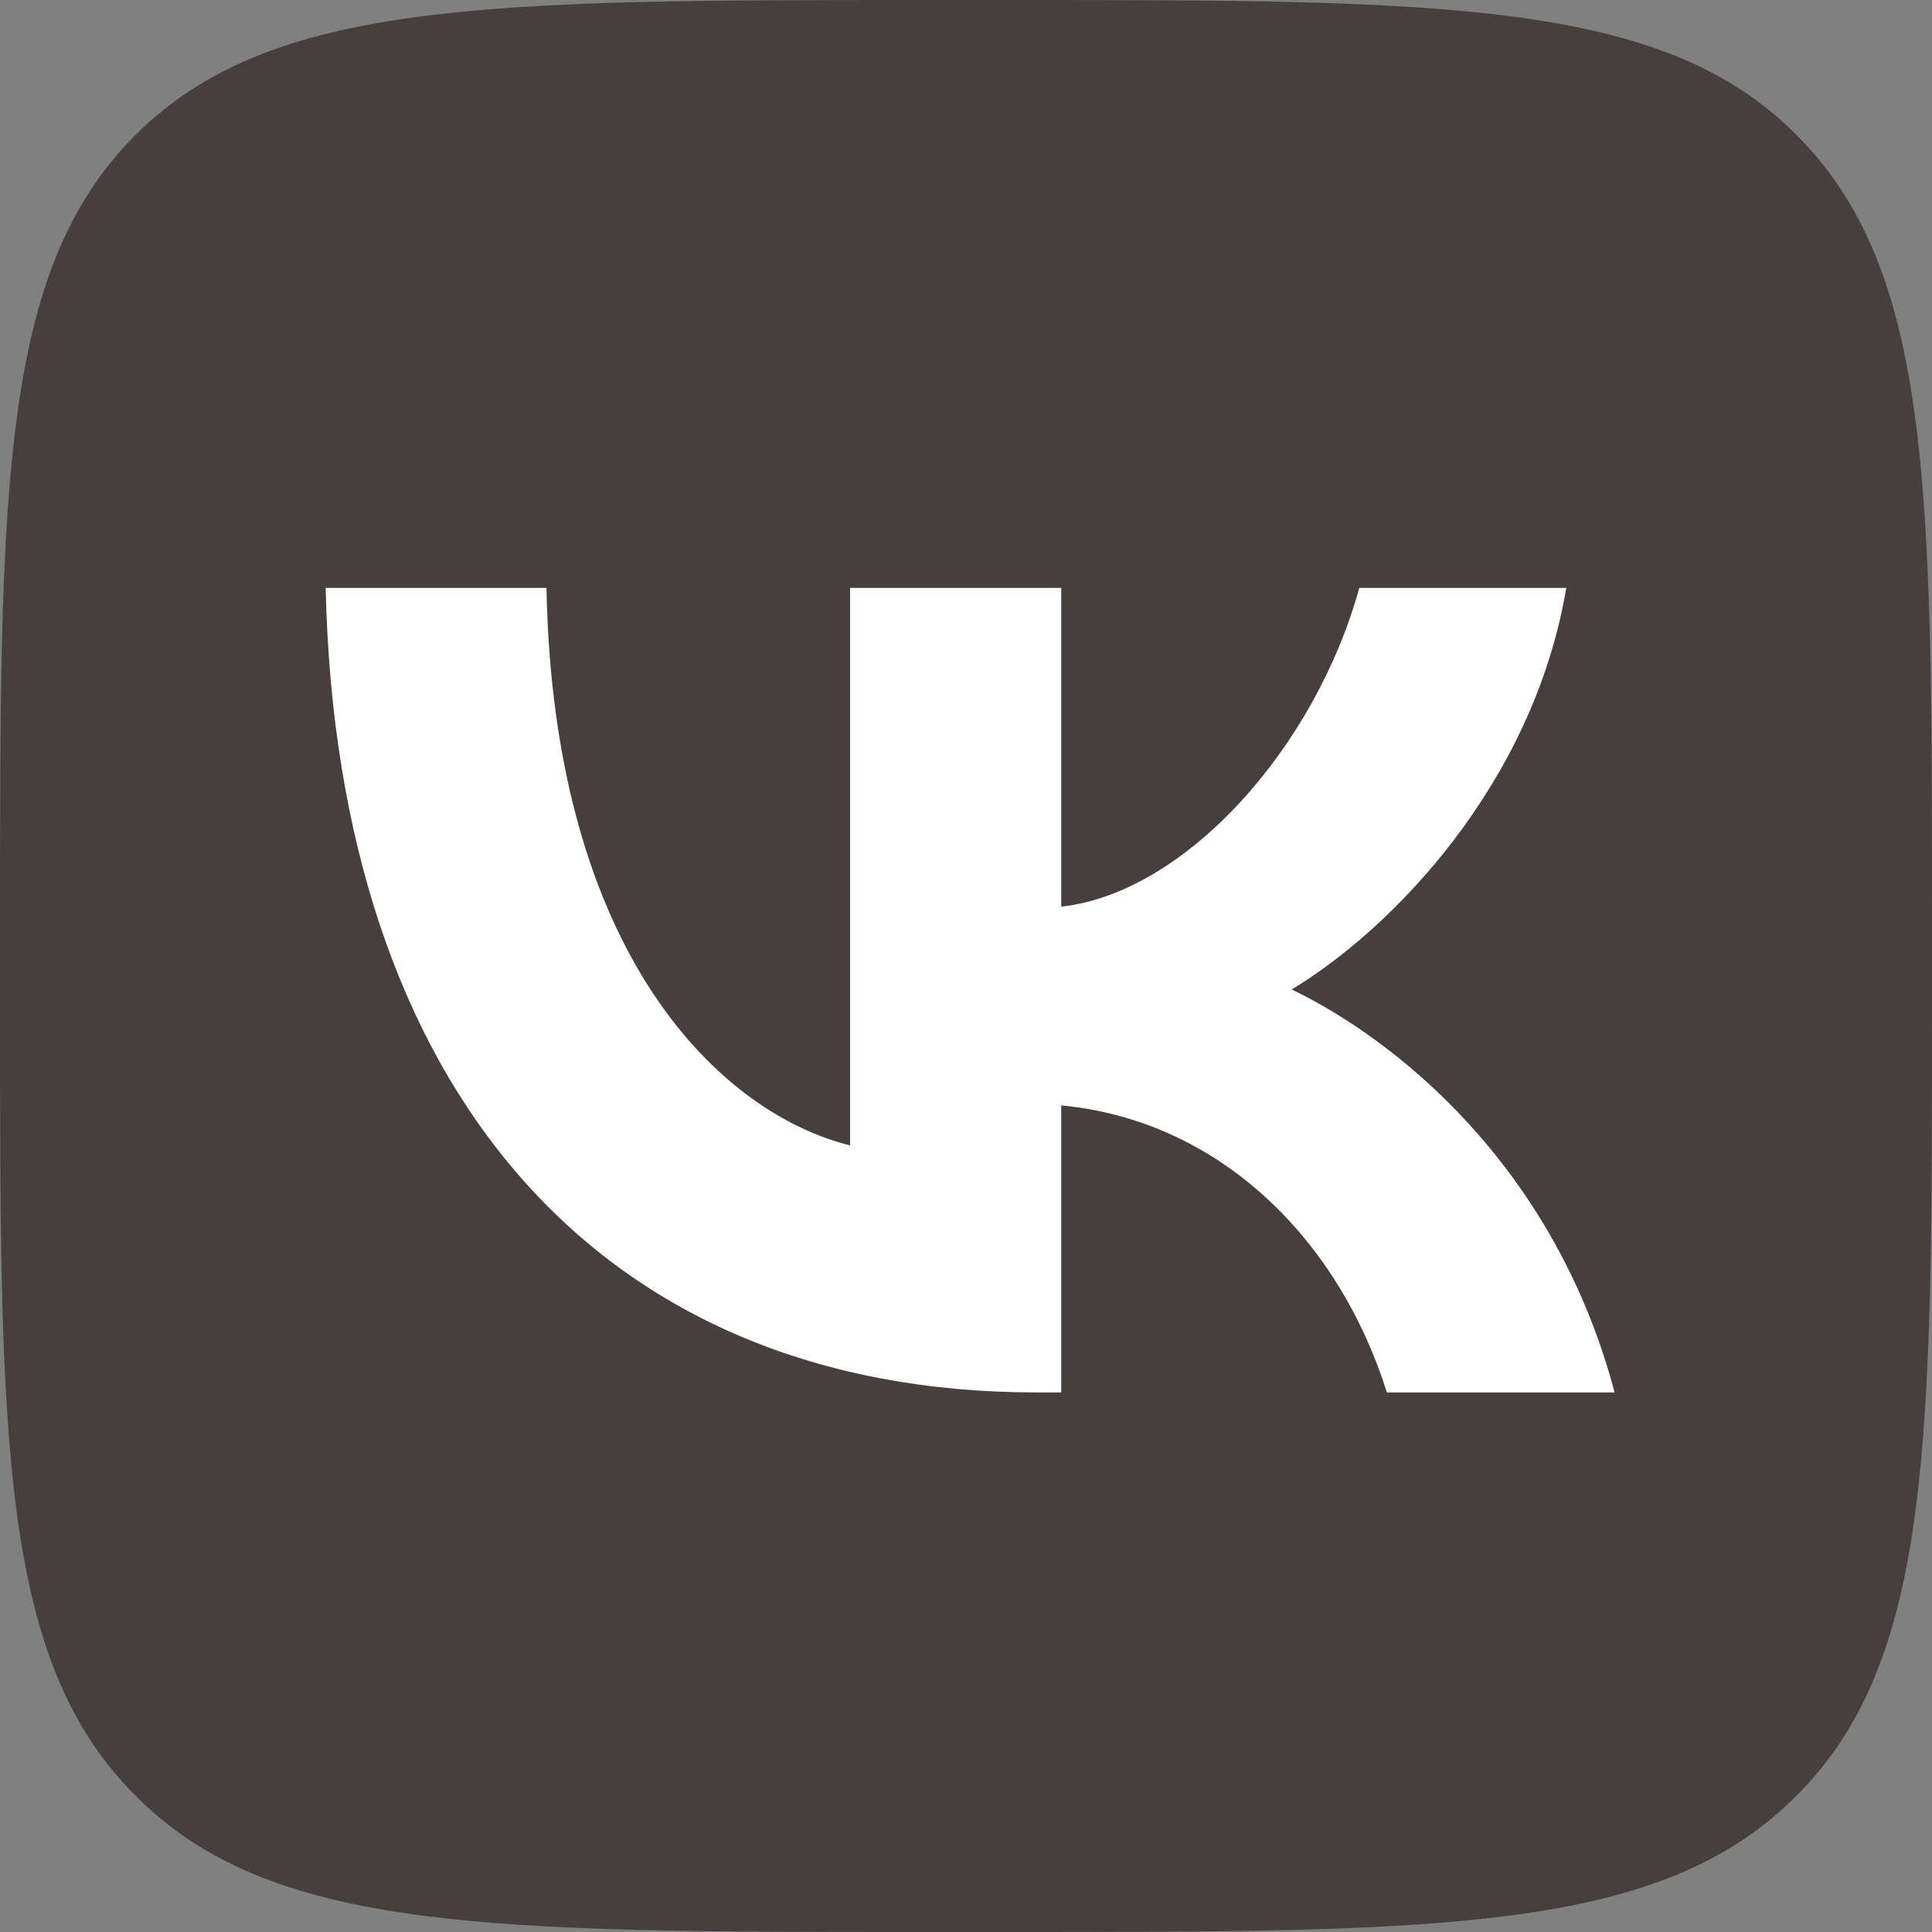<svg width="14" height="14" viewBox="0 0 14 14" fill="none" xmlns="http://www.w3.org/2000/svg" xmlns:xlink="http://www.w3.org/1999/xlink">
	<rect x="0" y="0" width="14" height="14" fill="#808080" stroke="none"/>
	<desc>
			Created with Pixso.
	</desc>
	<defs/>
	<path id="Vector" d="M6.71 14L7.29 14C10.46 14 12.04 14 13.02 13.01C14 12.03 14 10.45 14 7.29L14 6.7C14 3.54 14 1.96 13.02 0.98C12.05 0 10.46 0 7.29 0L6.71 0C3.54 0 1.96 0 0.98 0.98C0 1.96 0 3.54 0 6.7L0 7.29C0 10.45 0 12.03 0.98 13.01C1.96 14 3.54 14 6.71 14Z" fill="#45403D" fill-opacity="1" fill-rule="nonzero"/>
	<path id="Vector" d="M7.51 10.09C4.35 10.09 2.44 7.9 2.36 4.26L3.96 4.26C4.01 6.93 5.23 8.07 6.16 8.3L6.16 4.26L7.69 4.26L7.69 6.57C8.59 6.47 9.53 5.42 9.85 4.26L11.35 4.26C11.11 5.68 10.09 6.73 9.36 7.17C10.09 7.52 11.26 8.43 11.7 10.09L10.05 10.09C9.7 8.98 8.84 8.12 7.69 8.01L7.69 10.09L7.51 10.09Z" fill="#FFFFFF" fill-opacity="1" fill-rule="nonzero"/>
</svg>
